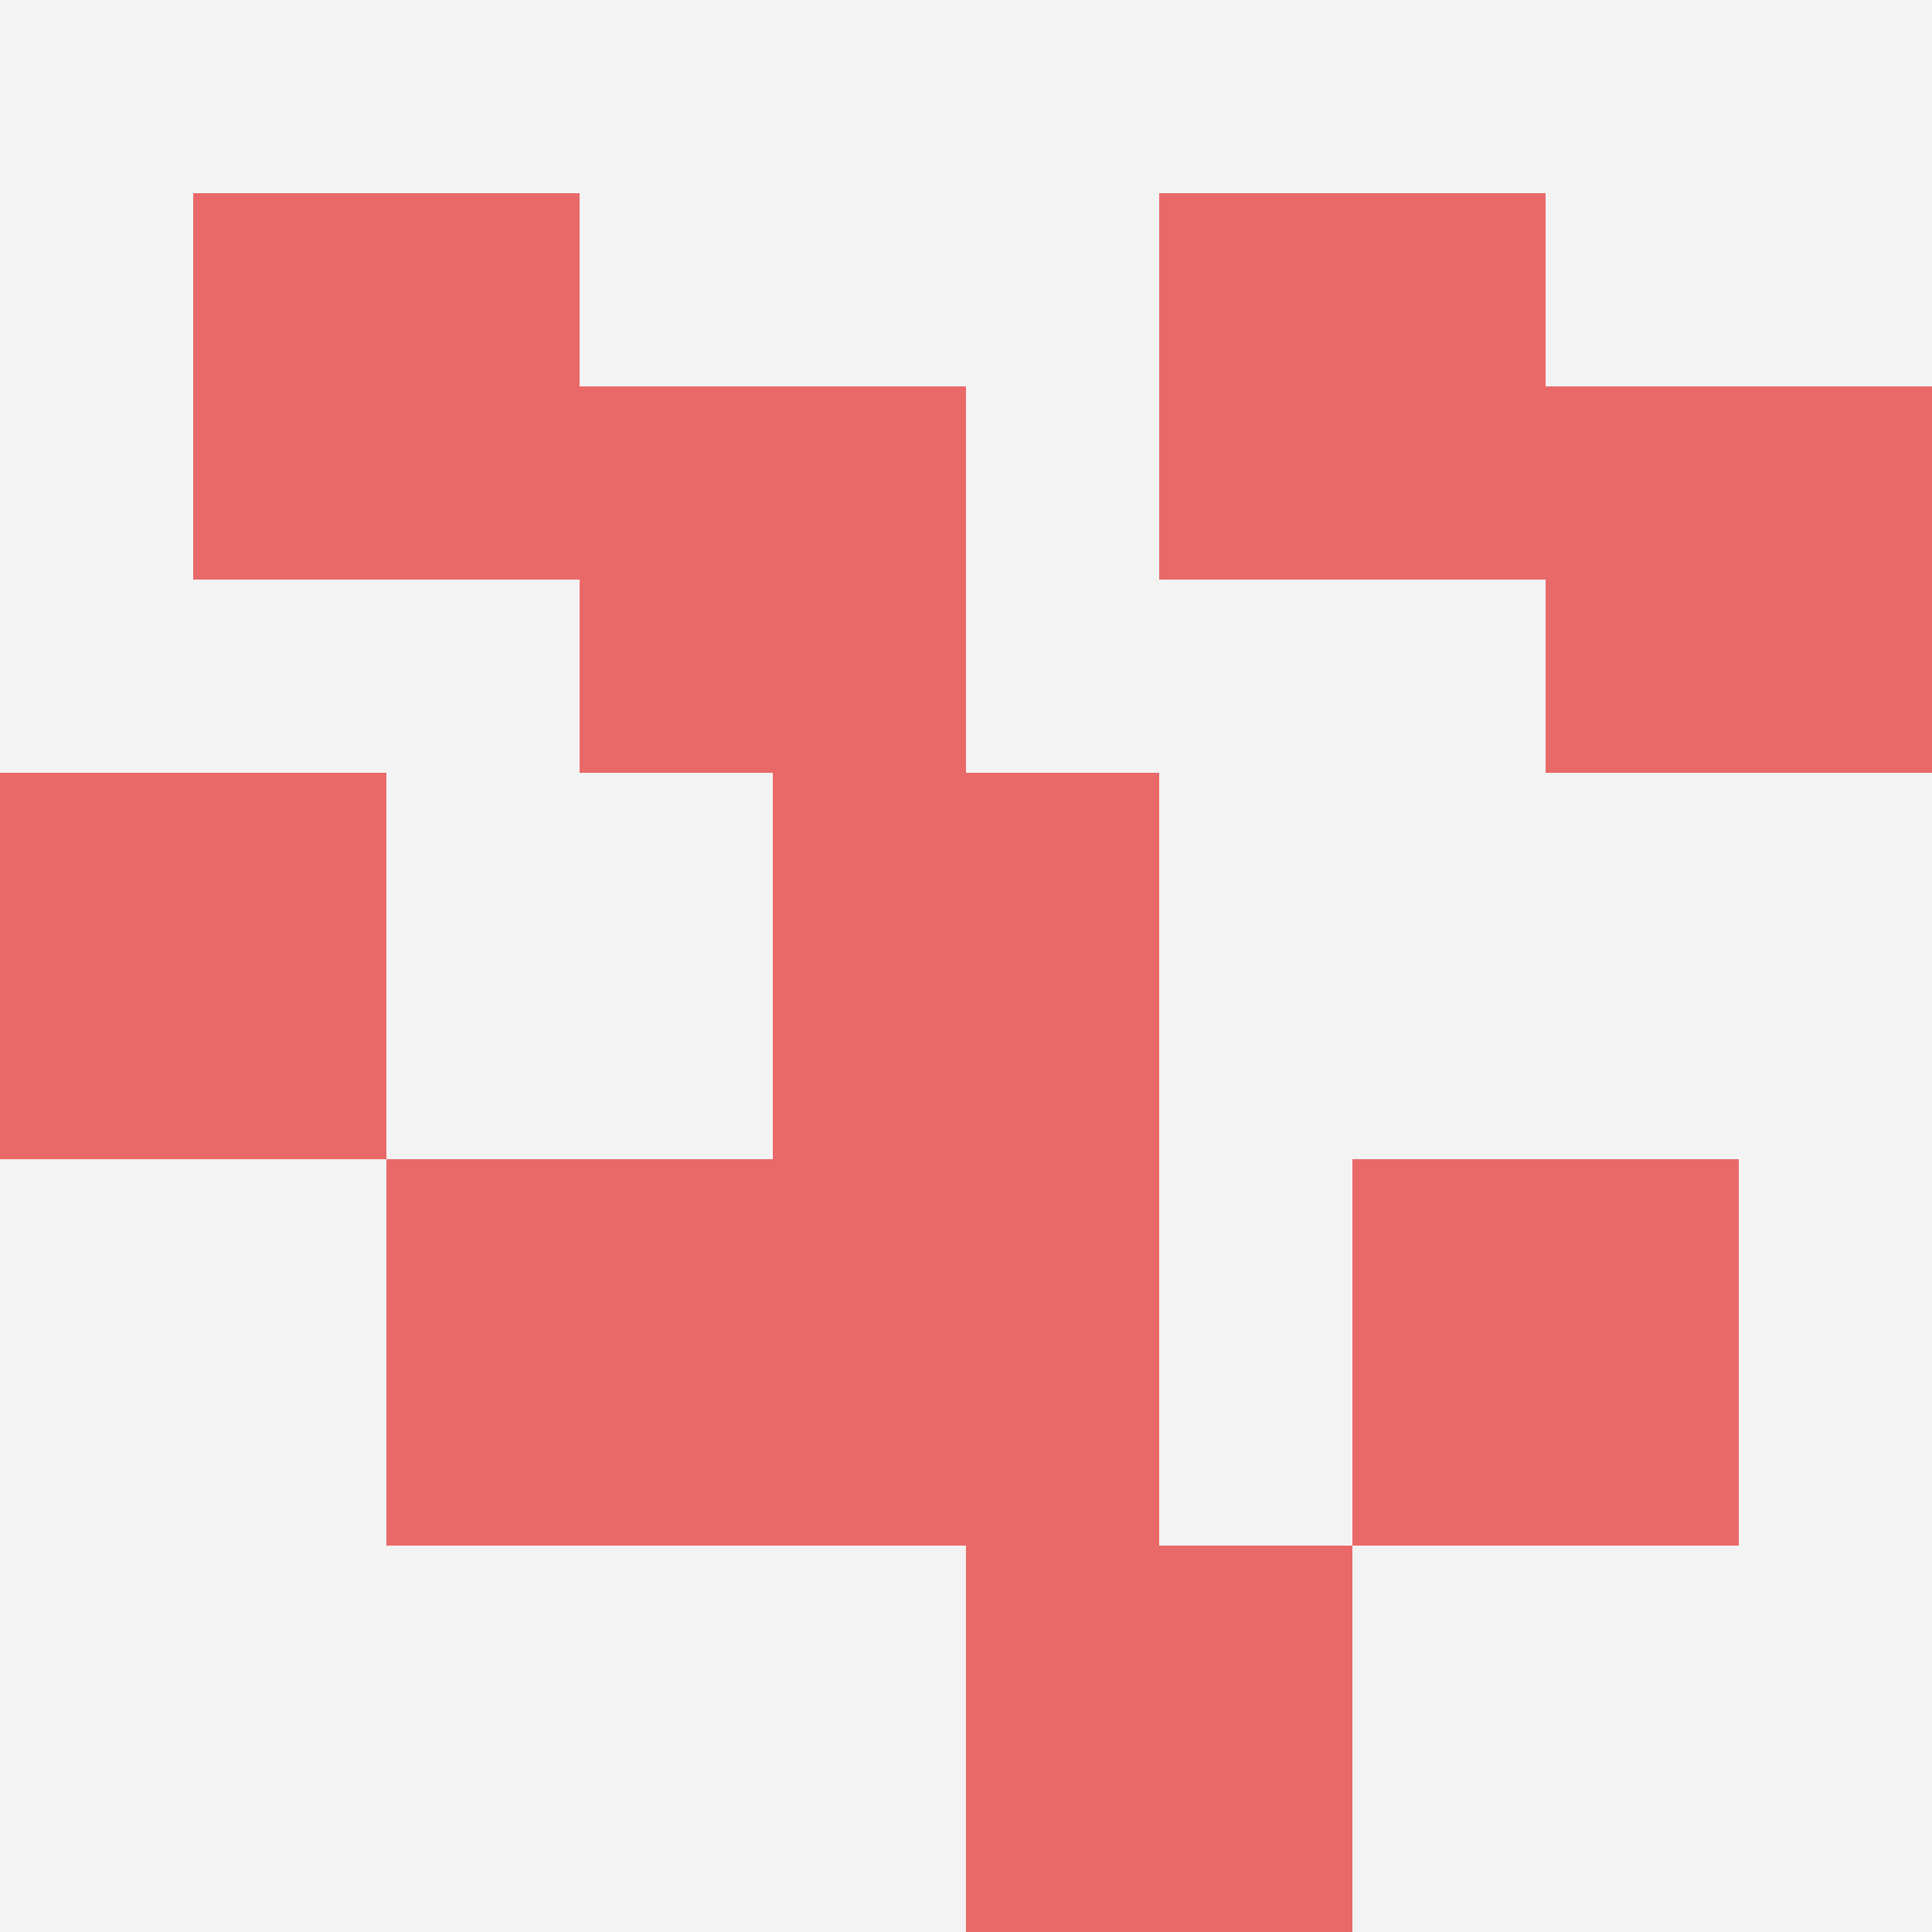 <svg id="ten-svg" xmlns="http://www.w3.org/2000/svg" preserveAspectRatio="xMinYMin meet" viewBox="0 0 10 10"> <rect x="0" y="0" width="10" height="10" fill="#F3F3F3"/><rect class="t" x="1" y="1"/><rect class="t" x="8" y="2"/><rect class="t" x="2" y="6"/><rect class="t" x="6" y="1"/><rect class="t" x="3" y="2"/><rect class="t" x="7" y="6"/><rect class="t" x="0" y="4"/><rect class="t" x="5" y="8"/><rect class="t" x="4" y="4"/><rect class="t" x="4" y="6"/><style>.t{width:2px;height:2px;fill:#E96868} #ten-svg{shape-rendering:crispedges;}</style></svg>